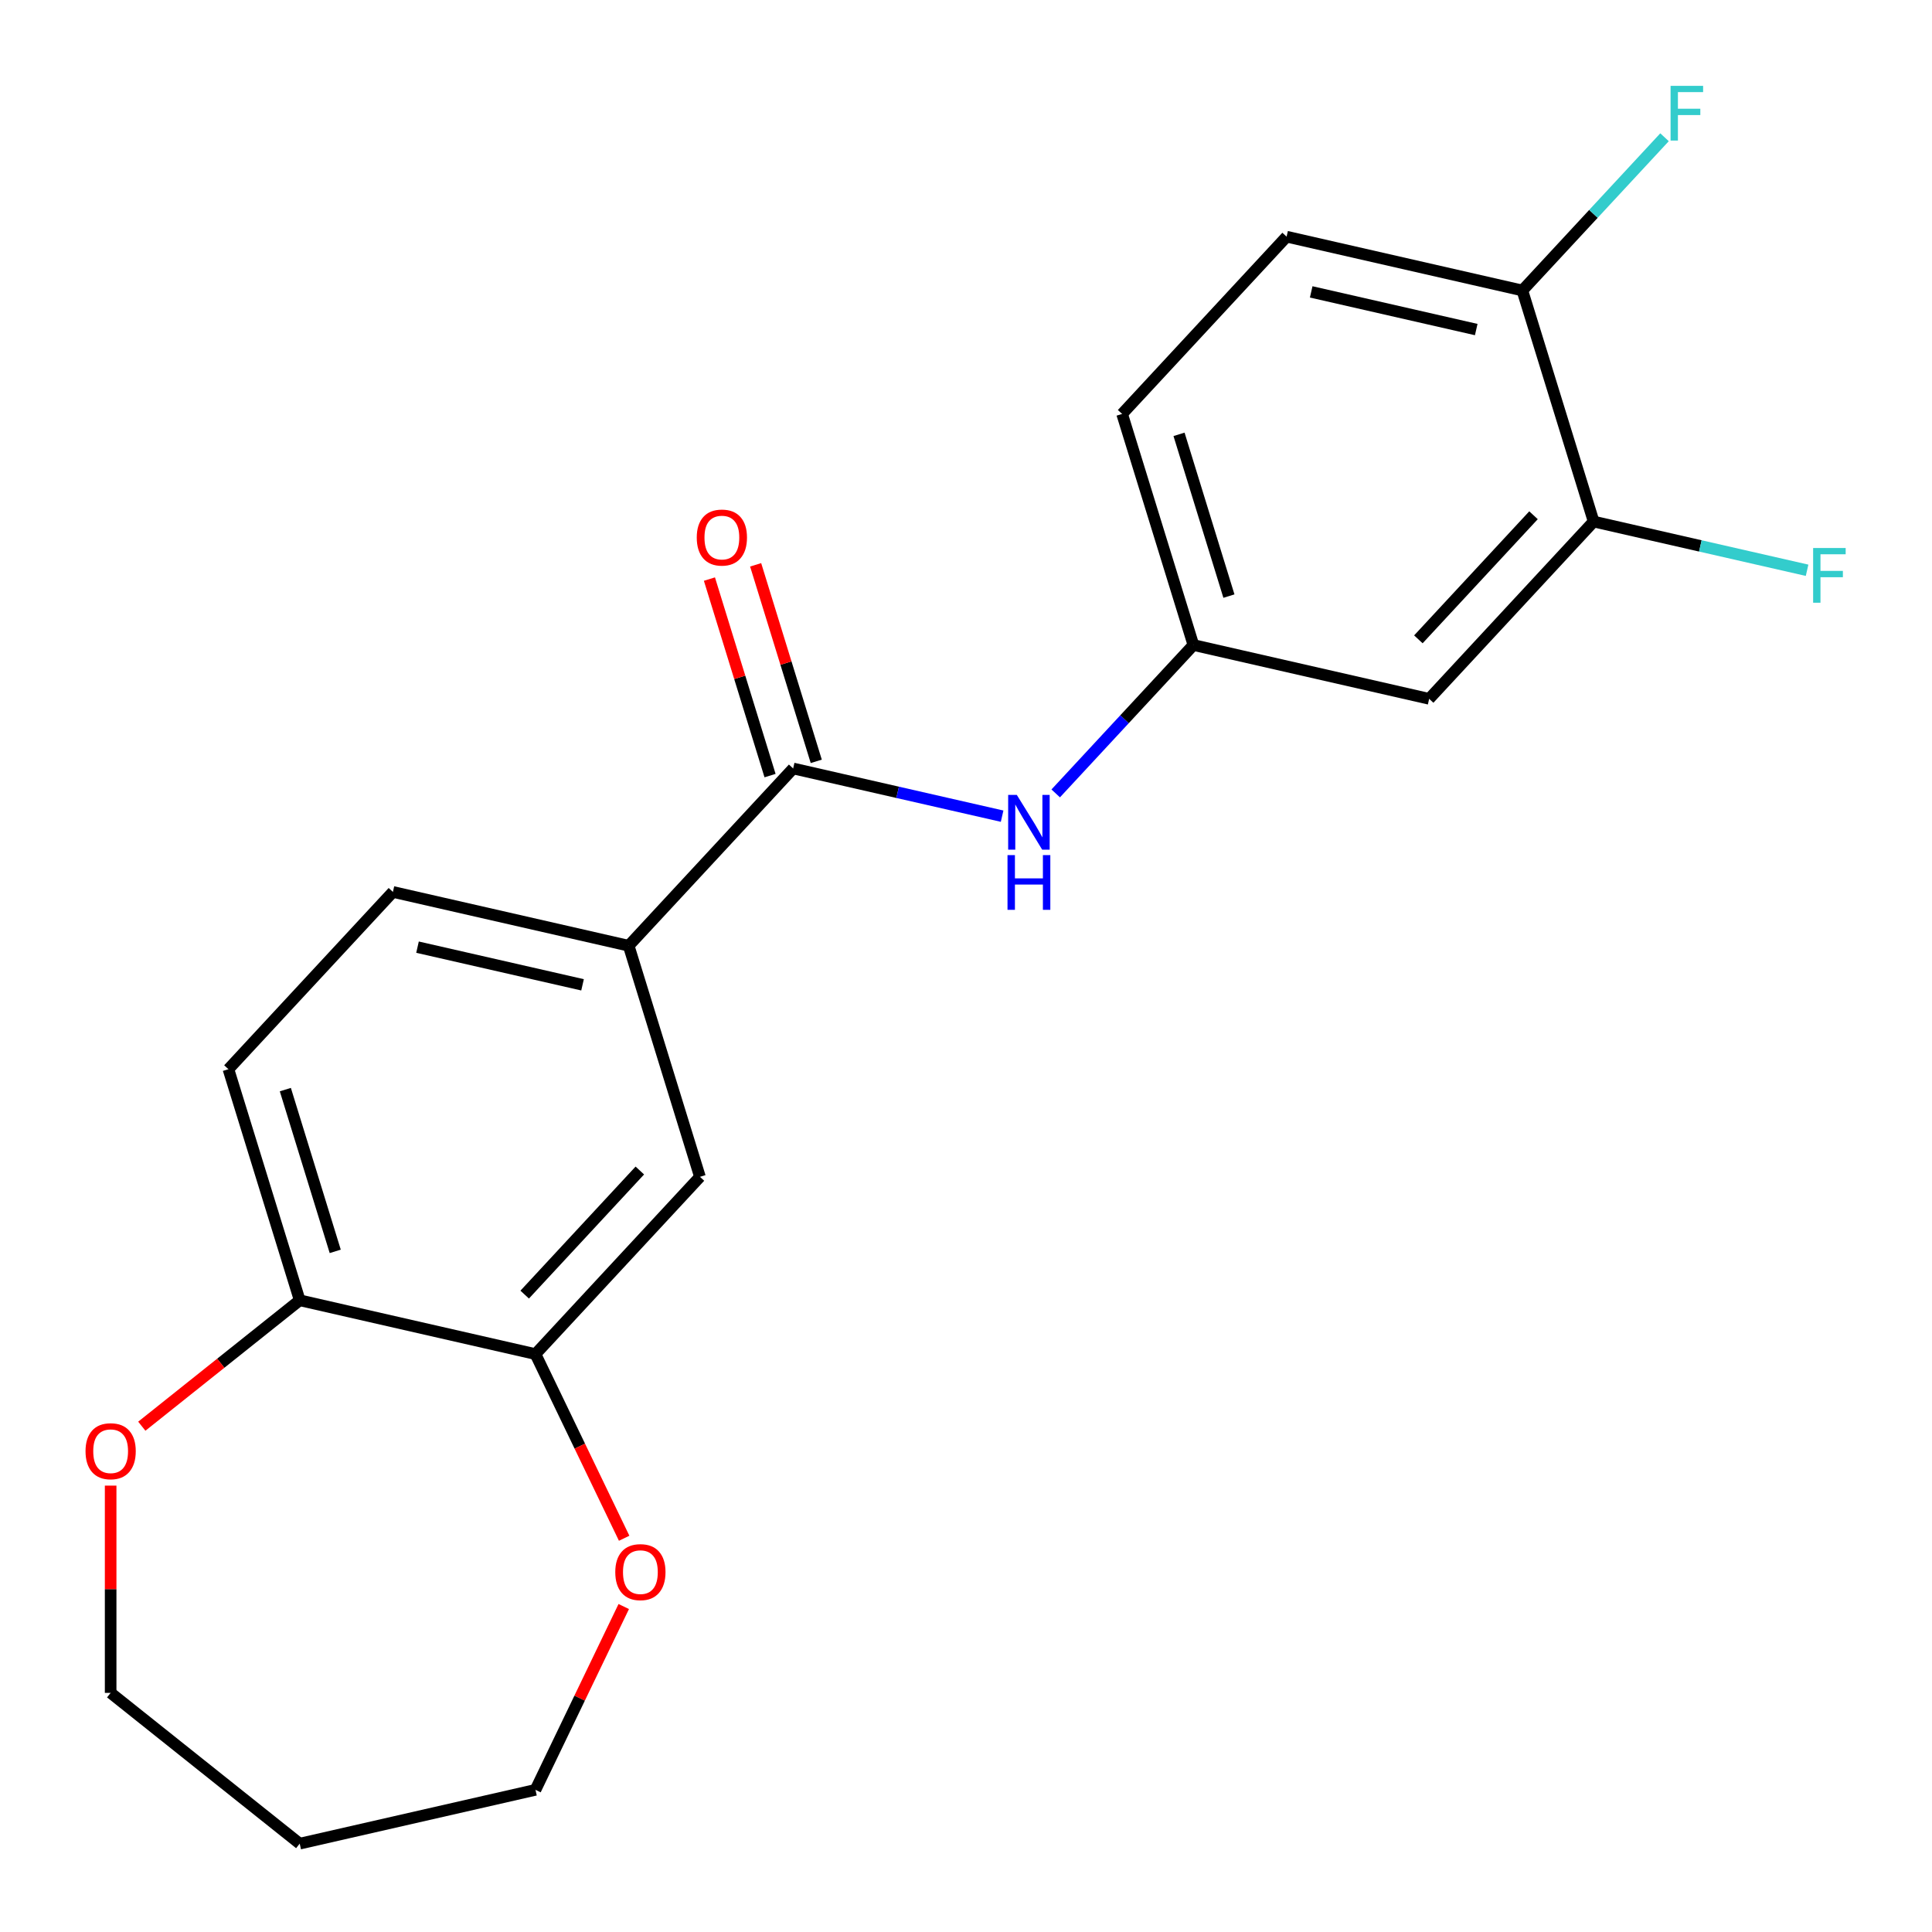 <?xml version='1.0' encoding='iso-8859-1'?>
<svg version='1.1' baseProfile='full'
              xmlns='http://www.w3.org/2000/svg'
                      xmlns:rdkit='http://www.rdkit.org/xml'
                      xmlns:xlink='http://www.w3.org/1999/xlink'
                  xml:space='preserve'
width='1000px' height='1000px' viewBox='0 0 1000 1000'>
<!-- END OF HEADER -->
<rect style='opacity:1.0;fill:#FFFFFF;stroke:none' width='1000' height='1000' x='0' y='0'> </rect>
<path class='bond-0' d='M 410.535,397.761 L 464.615,410.104' style='fill:none;fill-rule:evenodd;stroke:#000000;stroke-width:6px;stroke-linecap:butt;stroke-linejoin:miter;stroke-opacity:1' />
<path class='bond-0' d='M 464.615,410.104 L 518.695,422.448' style='fill:none;fill-rule:evenodd;stroke:#0000FF;stroke-width:6px;stroke-linecap:butt;stroke-linejoin:miter;stroke-opacity:1' />
<path class='bond-1' d='M 410.535,397.761 L 325.4,489.515' style='fill:none;fill-rule:evenodd;stroke:#000000;stroke-width:6px;stroke-linecap:butt;stroke-linejoin:miter;stroke-opacity:1' />
<path class='bond-10' d='M 422.496,394.072 L 406.808,343.213' style='fill:none;fill-rule:evenodd;stroke:#000000;stroke-width:6px;stroke-linecap:butt;stroke-linejoin:miter;stroke-opacity:1' />
<path class='bond-10' d='M 406.808,343.213 L 391.12,292.354' style='fill:none;fill-rule:evenodd;stroke:#FF0000;stroke-width:6px;stroke-linecap:butt;stroke-linejoin:miter;stroke-opacity:1' />
<path class='bond-10' d='M 398.574,401.45 L 382.887,350.592' style='fill:none;fill-rule:evenodd;stroke:#000000;stroke-width:6px;stroke-linecap:butt;stroke-linejoin:miter;stroke-opacity:1' />
<path class='bond-10' d='M 382.887,350.592 L 367.199,299.733' style='fill:none;fill-rule:evenodd;stroke:#FF0000;stroke-width:6px;stroke-linecap:butt;stroke-linejoin:miter;stroke-opacity:1' />
<path class='bond-7' d='M 546.433,410.666 L 582.066,372.263' style='fill:none;fill-rule:evenodd;stroke:#0000FF;stroke-width:6px;stroke-linecap:butt;stroke-linejoin:miter;stroke-opacity:1' />
<path class='bond-7' d='M 582.066,372.263 L 617.7,333.859' style='fill:none;fill-rule:evenodd;stroke:#000000;stroke-width:6px;stroke-linecap:butt;stroke-linejoin:miter;stroke-opacity:1' />
<path class='bond-4' d='M 325.4,489.515 L 362.293,609.122' style='fill:none;fill-rule:evenodd;stroke:#000000;stroke-width:6px;stroke-linecap:butt;stroke-linejoin:miter;stroke-opacity:1' />
<path class='bond-12' d='M 325.4,489.515 L 203.371,461.663' style='fill:none;fill-rule:evenodd;stroke:#000000;stroke-width:6px;stroke-linecap:butt;stroke-linejoin:miter;stroke-opacity:1' />
<path class='bond-12' d='M 301.525,509.743 L 216.104,490.247' style='fill:none;fill-rule:evenodd;stroke:#000000;stroke-width:6px;stroke-linecap:butt;stroke-linejoin:miter;stroke-opacity:1' />
<path class='bond-2' d='M 277.158,700.876 L 362.293,609.122' style='fill:none;fill-rule:evenodd;stroke:#000000;stroke-width:6px;stroke-linecap:butt;stroke-linejoin:miter;stroke-opacity:1' />
<path class='bond-2' d='M 271.577,670.086 L 331.172,605.858' style='fill:none;fill-rule:evenodd;stroke:#000000;stroke-width:6px;stroke-linecap:butt;stroke-linejoin:miter;stroke-opacity:1' />
<path class='bond-9' d='M 277.158,700.876 L 300.11,748.537' style='fill:none;fill-rule:evenodd;stroke:#000000;stroke-width:6px;stroke-linecap:butt;stroke-linejoin:miter;stroke-opacity:1' />
<path class='bond-9' d='M 300.11,748.537 L 323.063,796.199' style='fill:none;fill-rule:evenodd;stroke:#FF0000;stroke-width:6px;stroke-linecap:butt;stroke-linejoin:miter;stroke-opacity:1' />
<path class='bond-21' d='M 277.158,700.876 L 155.129,673.023' style='fill:none;fill-rule:evenodd;stroke:#000000;stroke-width:6px;stroke-linecap:butt;stroke-linejoin:miter;stroke-opacity:1' />
<path class='bond-3' d='M 824.864,269.957 L 739.729,361.712' style='fill:none;fill-rule:evenodd;stroke:#000000;stroke-width:6px;stroke-linecap:butt;stroke-linejoin:miter;stroke-opacity:1' />
<path class='bond-3' d='M 793.743,266.693 L 734.148,330.921' style='fill:none;fill-rule:evenodd;stroke:#000000;stroke-width:6px;stroke-linecap:butt;stroke-linejoin:miter;stroke-opacity:1' />
<path class='bond-15' d='M 824.864,269.957 L 880.104,282.566' style='fill:none;fill-rule:evenodd;stroke:#000000;stroke-width:6px;stroke-linecap:butt;stroke-linejoin:miter;stroke-opacity:1' />
<path class='bond-15' d='M 880.104,282.566 L 935.344,295.174' style='fill:none;fill-rule:evenodd;stroke:#33CCCC;stroke-width:6px;stroke-linecap:butt;stroke-linejoin:miter;stroke-opacity:1' />
<path class='bond-22' d='M 824.864,269.957 L 787.97,150.351' style='fill:none;fill-rule:evenodd;stroke:#000000;stroke-width:6px;stroke-linecap:butt;stroke-linejoin:miter;stroke-opacity:1' />
<path class='bond-5' d='M 739.729,361.712 L 617.7,333.859' style='fill:none;fill-rule:evenodd;stroke:#000000;stroke-width:6px;stroke-linecap:butt;stroke-linejoin:miter;stroke-opacity:1' />
<path class='bond-6' d='M 155.129,673.023 L 118.235,553.417' style='fill:none;fill-rule:evenodd;stroke:#000000;stroke-width:6px;stroke-linecap:butt;stroke-linejoin:miter;stroke-opacity:1' />
<path class='bond-6' d='M 173.516,647.704 L 147.69,563.979' style='fill:none;fill-rule:evenodd;stroke:#000000;stroke-width:6px;stroke-linecap:butt;stroke-linejoin:miter;stroke-opacity:1' />
<path class='bond-11' d='M 155.129,673.023 L 114.264,705.612' style='fill:none;fill-rule:evenodd;stroke:#000000;stroke-width:6px;stroke-linecap:butt;stroke-linejoin:miter;stroke-opacity:1' />
<path class='bond-11' d='M 114.264,705.612 L 73.398,738.201' style='fill:none;fill-rule:evenodd;stroke:#FF0000;stroke-width:6px;stroke-linecap:butt;stroke-linejoin:miter;stroke-opacity:1' />
<path class='bond-16' d='M 617.7,333.859 L 580.806,214.253' style='fill:none;fill-rule:evenodd;stroke:#000000;stroke-width:6px;stroke-linecap:butt;stroke-linejoin:miter;stroke-opacity:1' />
<path class='bond-16' d='M 636.087,308.54 L 610.261,224.815' style='fill:none;fill-rule:evenodd;stroke:#000000;stroke-width:6px;stroke-linecap:butt;stroke-linejoin:miter;stroke-opacity:1' />
<path class='bond-8' d='M 787.97,150.351 L 665.941,122.499' style='fill:none;fill-rule:evenodd;stroke:#000000;stroke-width:6px;stroke-linecap:butt;stroke-linejoin:miter;stroke-opacity:1' />
<path class='bond-8' d='M 764.096,170.579 L 678.675,151.082' style='fill:none;fill-rule:evenodd;stroke:#000000;stroke-width:6px;stroke-linecap:butt;stroke-linejoin:miter;stroke-opacity:1' />
<path class='bond-17' d='M 787.97,150.351 L 824.764,110.697' style='fill:none;fill-rule:evenodd;stroke:#000000;stroke-width:6px;stroke-linecap:butt;stroke-linejoin:miter;stroke-opacity:1' />
<path class='bond-17' d='M 824.764,110.697 L 861.557,71.044' style='fill:none;fill-rule:evenodd;stroke:#33CCCC;stroke-width:6px;stroke-linecap:butt;stroke-linejoin:miter;stroke-opacity:1' />
<path class='bond-19' d='M 322.851,831.537 L 300.005,878.978' style='fill:none;fill-rule:evenodd;stroke:#FF0000;stroke-width:6px;stroke-linecap:butt;stroke-linejoin:miter;stroke-opacity:1' />
<path class='bond-19' d='M 300.005,878.978 L 277.158,926.42' style='fill:none;fill-rule:evenodd;stroke:#000000;stroke-width:6px;stroke-linecap:butt;stroke-linejoin:miter;stroke-opacity:1' />
<path class='bond-20' d='M 57.269,768.953 L 57.269,822.592' style='fill:none;fill-rule:evenodd;stroke:#FF0000;stroke-width:6px;stroke-linecap:butt;stroke-linejoin:miter;stroke-opacity:1' />
<path class='bond-20' d='M 57.269,822.592 L 57.269,876.231' style='fill:none;fill-rule:evenodd;stroke:#000000;stroke-width:6px;stroke-linecap:butt;stroke-linejoin:miter;stroke-opacity:1' />
<path class='bond-13' d='M 203.371,461.663 L 118.235,553.417' style='fill:none;fill-rule:evenodd;stroke:#000000;stroke-width:6px;stroke-linecap:butt;stroke-linejoin:miter;stroke-opacity:1' />
<path class='bond-14' d='M 665.941,122.499 L 580.806,214.253' style='fill:none;fill-rule:evenodd;stroke:#000000;stroke-width:6px;stroke-linecap:butt;stroke-linejoin:miter;stroke-opacity:1' />
<path class='bond-18' d='M 155.129,954.272 L 277.158,926.42' style='fill:none;fill-rule:evenodd;stroke:#000000;stroke-width:6px;stroke-linecap:butt;stroke-linejoin:miter;stroke-opacity:1' />
<path class='bond-23' d='M 155.129,954.272 L 57.269,876.231' style='fill:none;fill-rule:evenodd;stroke:#000000;stroke-width:6px;stroke-linecap:butt;stroke-linejoin:miter;stroke-opacity:1' />
<path  class='atom-1' d='M 526.304 411.453
L 535.584 426.453
Q 536.504 427.933, 537.984 430.613
Q 539.464 433.293, 539.544 433.453
L 539.544 411.453
L 543.304 411.453
L 543.304 439.773
L 539.424 439.773
L 529.464 423.373
Q 528.304 421.453, 527.064 419.253
Q 525.864 417.053, 525.504 416.373
L 525.504 439.773
L 521.824 439.773
L 521.824 411.453
L 526.304 411.453
' fill='#0000FF'/>
<path  class='atom-1' d='M 521.484 442.605
L 525.324 442.605
L 525.324 454.645
L 539.804 454.645
L 539.804 442.605
L 543.644 442.605
L 543.644 470.925
L 539.804 470.925
L 539.804 457.845
L 525.324 457.845
L 525.324 470.925
L 521.484 470.925
L 521.484 442.605
' fill='#0000FF'/>
<path  class='atom-10' d='M 318.466 813.728
Q 318.466 806.928, 321.826 803.128
Q 325.186 799.328, 331.466 799.328
Q 337.746 799.328, 341.106 803.128
Q 344.466 806.928, 344.466 813.728
Q 344.466 820.608, 341.066 824.528
Q 337.666 828.408, 331.466 828.408
Q 325.226 828.408, 321.826 824.528
Q 318.466 820.648, 318.466 813.728
M 331.466 825.208
Q 335.786 825.208, 338.106 822.328
Q 340.466 819.408, 340.466 813.728
Q 340.466 808.168, 338.106 805.368
Q 335.786 802.528, 331.466 802.528
Q 327.146 802.528, 324.786 805.328
Q 322.466 808.128, 322.466 813.728
Q 322.466 819.448, 324.786 822.328
Q 327.146 825.208, 331.466 825.208
' fill='#FF0000'/>
<path  class='atom-11' d='M 360.641 278.235
Q 360.641 271.435, 364.001 267.635
Q 367.361 263.835, 373.641 263.835
Q 379.921 263.835, 383.281 267.635
Q 386.641 271.435, 386.641 278.235
Q 386.641 285.115, 383.241 289.035
Q 379.841 292.915, 373.641 292.915
Q 367.401 292.915, 364.001 289.035
Q 360.641 285.155, 360.641 278.235
M 373.641 289.715
Q 377.961 289.715, 380.281 286.835
Q 382.641 283.915, 382.641 278.235
Q 382.641 272.675, 380.281 269.875
Q 377.961 267.035, 373.641 267.035
Q 369.321 267.035, 366.961 269.835
Q 364.641 272.635, 364.641 278.235
Q 364.641 283.955, 366.961 286.835
Q 369.321 289.715, 373.641 289.715
' fill='#FF0000'/>
<path  class='atom-12' d='M 44.269 751.144
Q 44.269 744.344, 47.629 740.544
Q 50.989 736.744, 57.269 736.744
Q 63.549 736.744, 66.909 740.544
Q 70.269 744.344, 70.269 751.144
Q 70.269 758.024, 66.869 761.944
Q 63.469 765.824, 57.269 765.824
Q 51.029 765.824, 47.629 761.944
Q 44.269 758.064, 44.269 751.144
M 57.269 762.624
Q 61.589 762.624, 63.909 759.744
Q 66.269 756.824, 66.269 751.144
Q 66.269 745.584, 63.909 742.784
Q 61.589 739.944, 57.269 739.944
Q 52.949 739.944, 50.589 742.744
Q 48.269 745.544, 48.269 751.144
Q 48.269 756.864, 50.589 759.744
Q 52.949 762.624, 57.269 762.624
' fill='#FF0000'/>
<path  class='atom-16' d='M 938.473 283.65
L 955.313 283.65
L 955.313 286.89
L 942.273 286.89
L 942.273 295.49
L 953.873 295.49
L 953.873 298.77
L 942.273 298.77
L 942.273 311.97
L 938.473 311.97
L 938.473 283.65
' fill='#33CCCC'/>
<path  class='atom-18' d='M 864.686 44.437
L 881.526 44.437
L 881.526 47.677
L 868.486 47.677
L 868.486 56.277
L 880.086 56.277
L 880.086 59.557
L 868.486 59.557
L 868.486 72.757
L 864.686 72.757
L 864.686 44.437
' fill='#33CCCC'/>
</svg>
